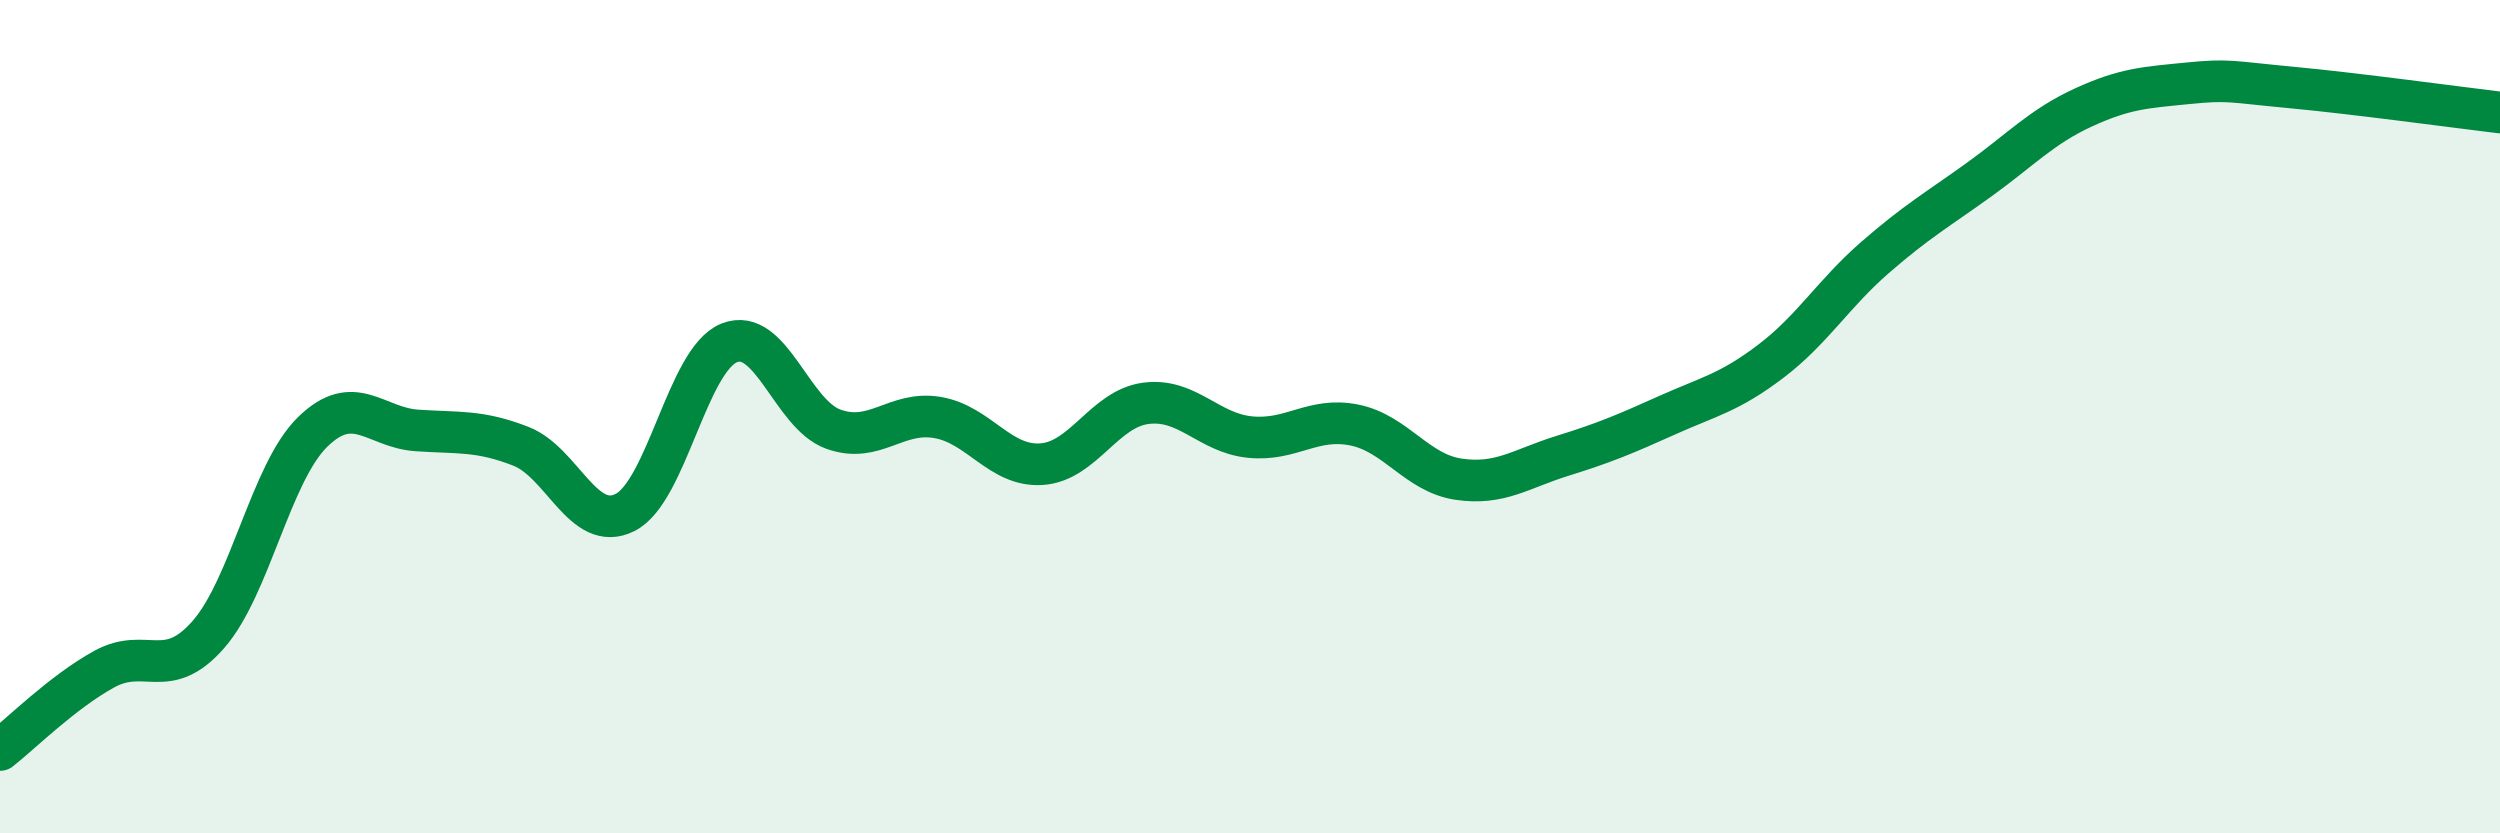 
    <svg width="60" height="20" viewBox="0 0 60 20" xmlns="http://www.w3.org/2000/svg">
      <path
        d="M 0,18 C 0.5,17.61 1.5,16.61 2.5,16.06 C 3.5,15.51 4,16.37 5,15.23 C 6,14.09 6.5,11.35 7.5,10.37 C 8.5,9.39 9,10.26 10,10.33 C 11,10.4 11.5,10.32 12.5,10.71 C 13.5,11.1 14,12.8 15,12.3 C 16,11.8 16.5,8.63 17.5,8.23 C 18.5,7.83 19,9.94 20,10.3 C 21,10.66 21.5,9.85 22.5,10.02 C 23.5,10.19 24,11.21 25,11.14 C 26,11.07 26.5,9.81 27.5,9.68 C 28.5,9.55 29,10.39 30,10.49 C 31,10.59 31.5,10 32.5,10.2 C 33.5,10.4 34,11.35 35,11.5 C 36,11.65 36.5,11.25 37.5,10.94 C 38.5,10.63 39,10.42 40,9.97 C 41,9.52 41.5,9.43 42.5,8.67 C 43.5,7.91 44,7.05 45,6.18 C 46,5.31 46.5,5.03 47.5,4.31 C 48.5,3.59 49,3.04 50,2.58 C 51,2.12 51.5,2.1 52.5,2 C 53.5,1.9 53.5,1.96 55,2.1 C 56.5,2.24 59,2.58 60,2.7L60 20L0 20Z"
        fill="#008740"
        opacity="0.1"
        stroke-linecap="round"
        stroke-linejoin="round"
      />
      <path
        d="M 0,18 C 0.5,17.61 1.5,16.61 2.5,16.06 C 3.5,15.51 4,16.37 5,15.23 C 6,14.09 6.5,11.35 7.5,10.37 C 8.5,9.39 9,10.26 10,10.33 C 11,10.4 11.5,10.32 12.5,10.71 C 13.5,11.1 14,12.8 15,12.3 C 16,11.8 16.5,8.63 17.5,8.23 C 18.5,7.83 19,9.94 20,10.3 C 21,10.66 21.5,9.85 22.5,10.02 C 23.5,10.19 24,11.21 25,11.14 C 26,11.07 26.5,9.81 27.5,9.68 C 28.5,9.55 29,10.39 30,10.49 C 31,10.59 31.5,10 32.5,10.2 C 33.5,10.4 34,11.35 35,11.5 C 36,11.65 36.5,11.25 37.5,10.94 C 38.5,10.63 39,10.42 40,9.97 C 41,9.52 41.5,9.43 42.5,8.67 C 43.5,7.91 44,7.05 45,6.18 C 46,5.31 46.5,5.03 47.5,4.31 C 48.5,3.59 49,3.04 50,2.58 C 51,2.12 51.5,2.1 52.5,2 C 53.5,1.9 53.5,1.96 55,2.1 C 56.5,2.24 59,2.58 60,2.7"
        stroke="#008740"
        stroke-width="1"
        fill="none"
        stroke-linecap="round"
        stroke-linejoin="round"
      />
    </svg>
  